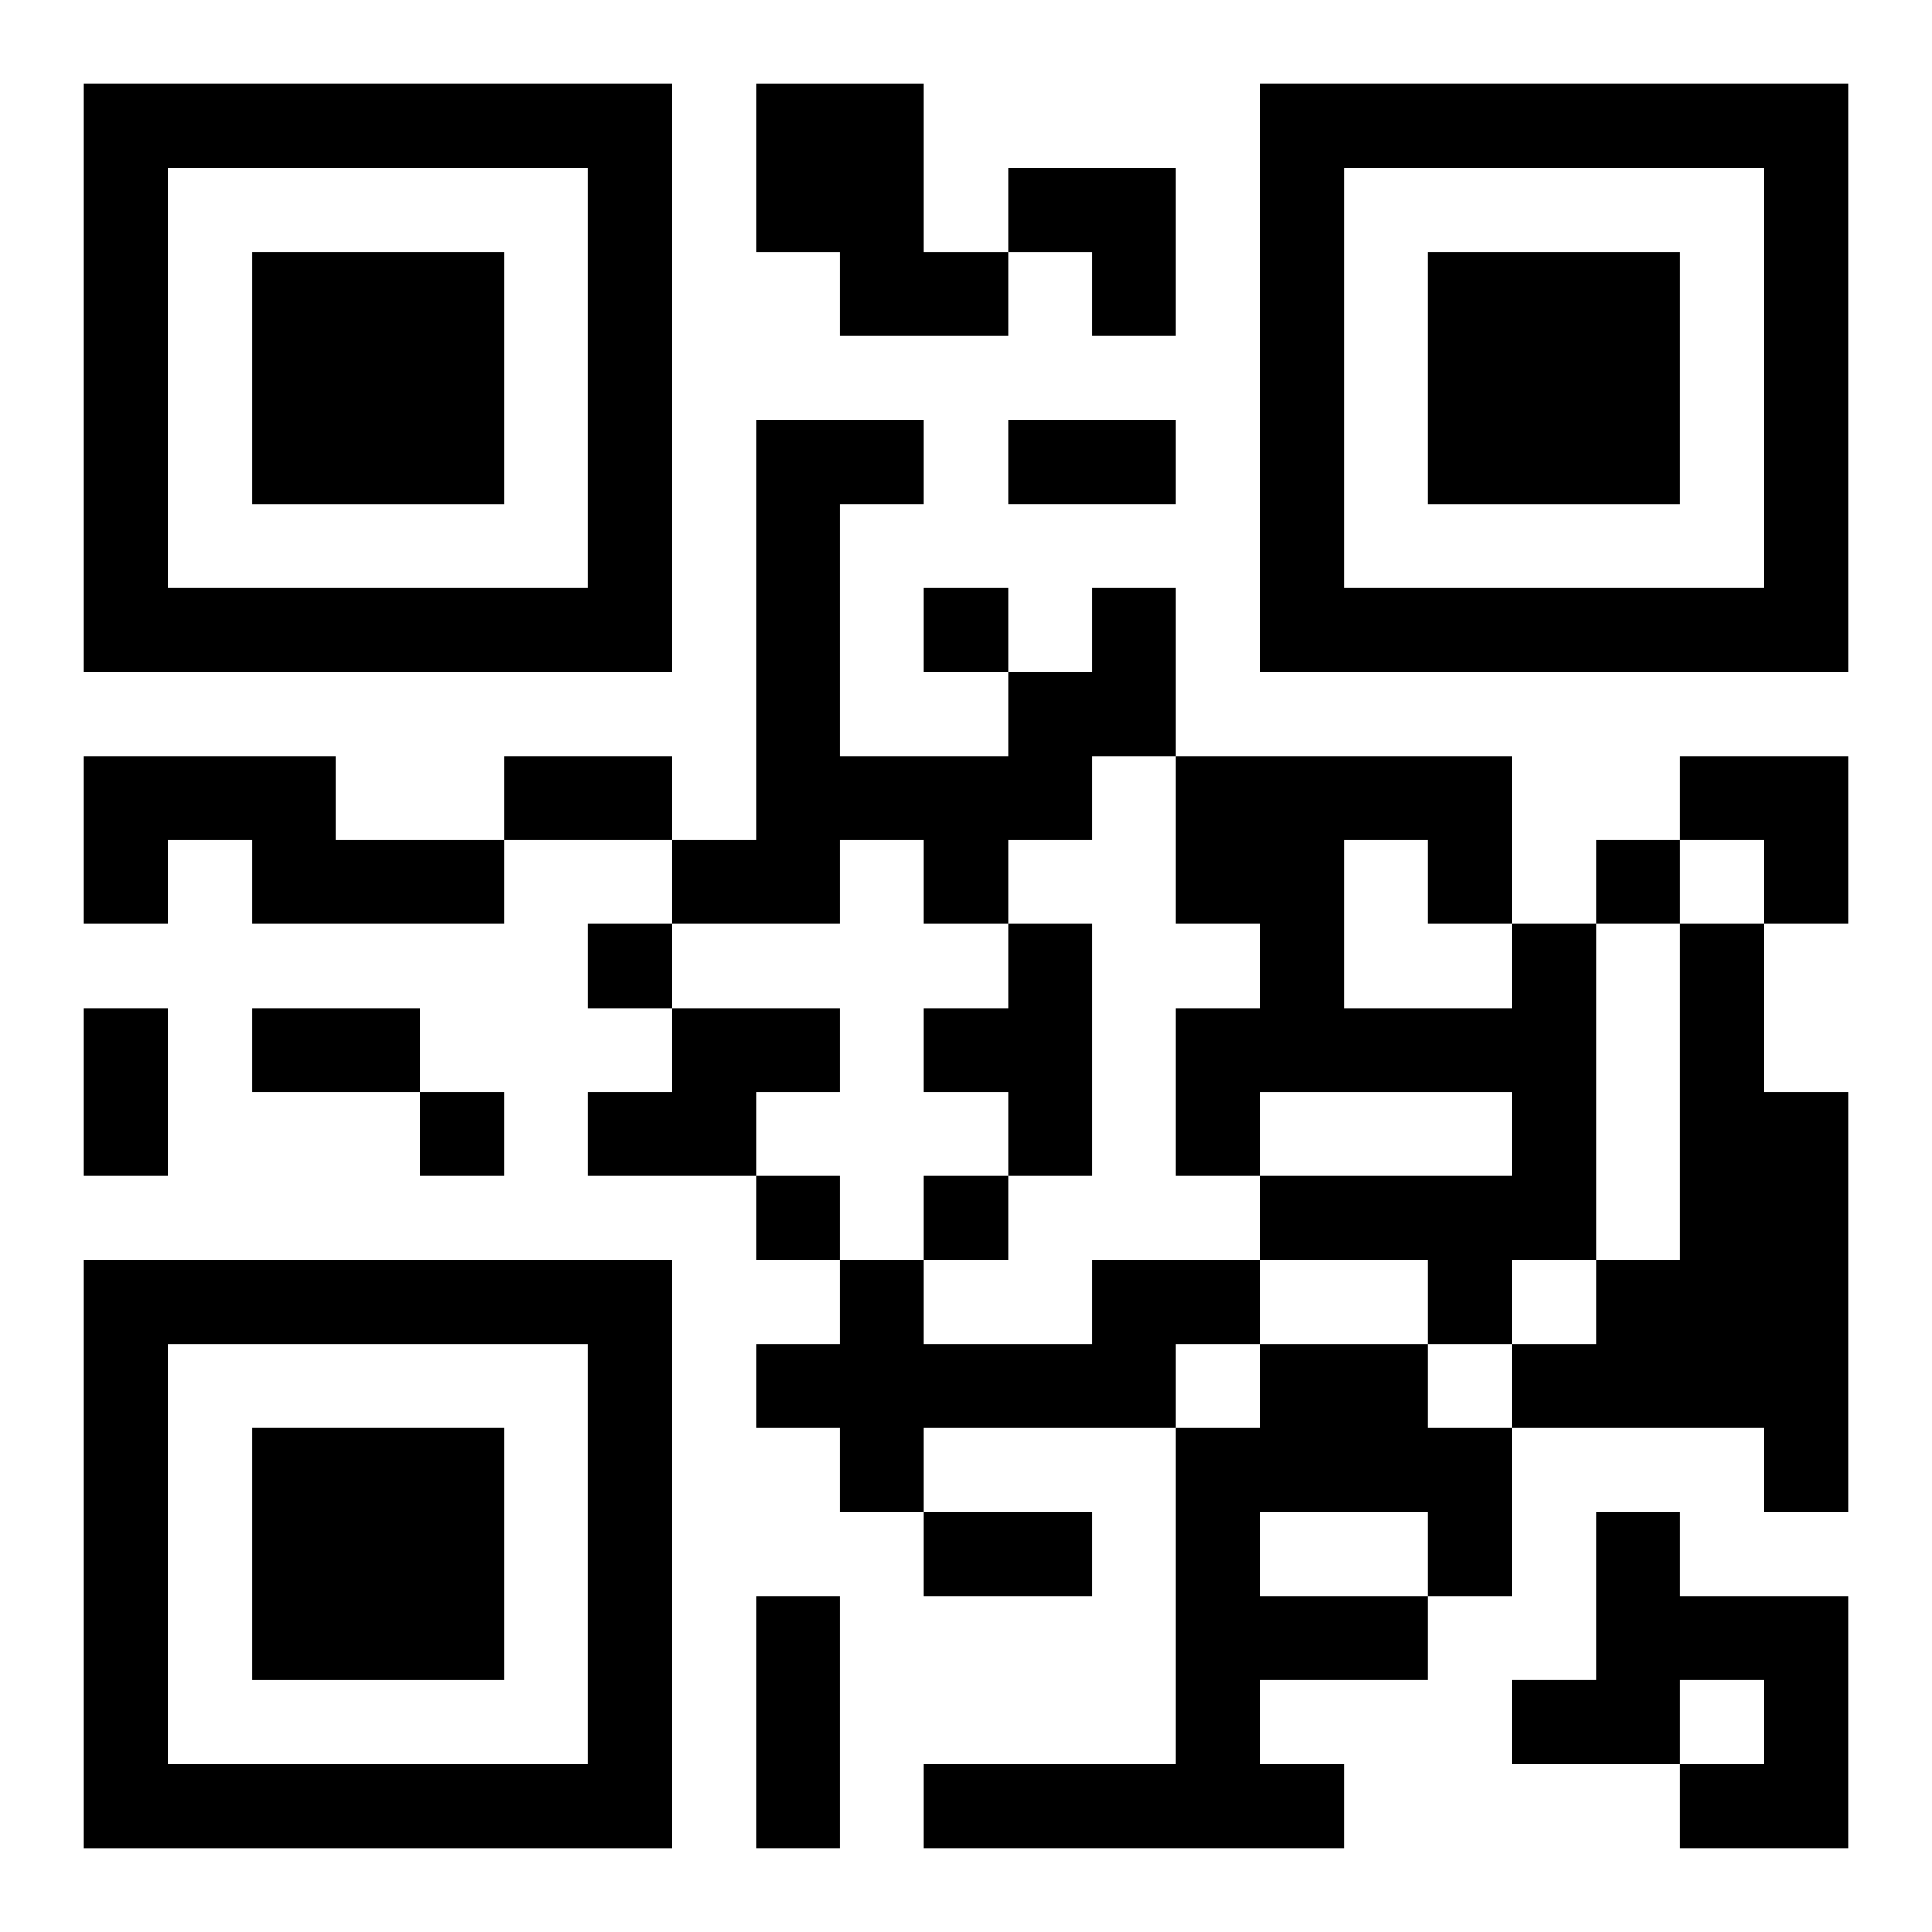 <?xml version="1.0" encoding="UTF-8"?>
<svg width="250" height="250" baseProfile="full" version="1.1" viewBox="-1 -1 23 23" xmlns="http://www.w3.org/2000/svg" xmlns:xlink="http://www.w3.org/1999/xlink"><symbol id="a"><path d="m0 7v7h7v-7h-7zm1 1h5v5h-5v-5zm1 1v3h3v-3h-3z"/></symbol><use y="-7" xlink:href="#a"/><use y="7" xlink:href="#a"/><use x="14" y="-7" xlink:href="#a"/><path d="m8 0h2v2h1v1h-2v-1h-1v-2m4 6h1v2h-1v1h-1v1h-1v-1h-1v1h-2v-1h1v-5h2v1h-1v3h2v-1h1v-1m-12 2h3v1h2v1h-3v-1h-1v1h-1v-2m11 2h1v3h-1v-1h-1v-1h1v-1m6 0h1v4h-1v1h-1v-1h-2v-1h3v-1h-3v1h-1v-2h1v-1h-1v-2h4v2m-2-1v2h2v-1h-1v-1h-1m4 1h1v2h1v5h-1v-1h-3v-1h1v-1h1v-4m-12 1h2v1h-1v1h-2v-1h1v-1m5 3h2v1h-1v1h-3v1h-1v-1h-1v-1h1v-1h1v1h2v-1m2 1h2v1h1v2h-1v1h-2v1h1v1h-5v-1h3v-4h1v-1m0 2v1h2v-1h-2m4 0h1v1h2v3h-2v-1h1v-1h-1v1h-2v-1h1v-2m-8-11v1h1v-1h-1m8 3v1h1v-1h-1m-12 1v1h1v-1h-1m-2 2v1h1v-1h-1m4 1v1h1v-1h-1m2 0v1h1v-1h-1m1-9h2v1h-2v-1m-6 4h2v1h-2v-1m-5 3h1v2h-1v-2m2 0h2v1h-2v-1m8 6h2v1h-2v-1m-2 1h1v3h-1v-3m3-17h2v2h-1v-1h-1zm8 7h2v2h-1v-1h-1z"/></svg>

